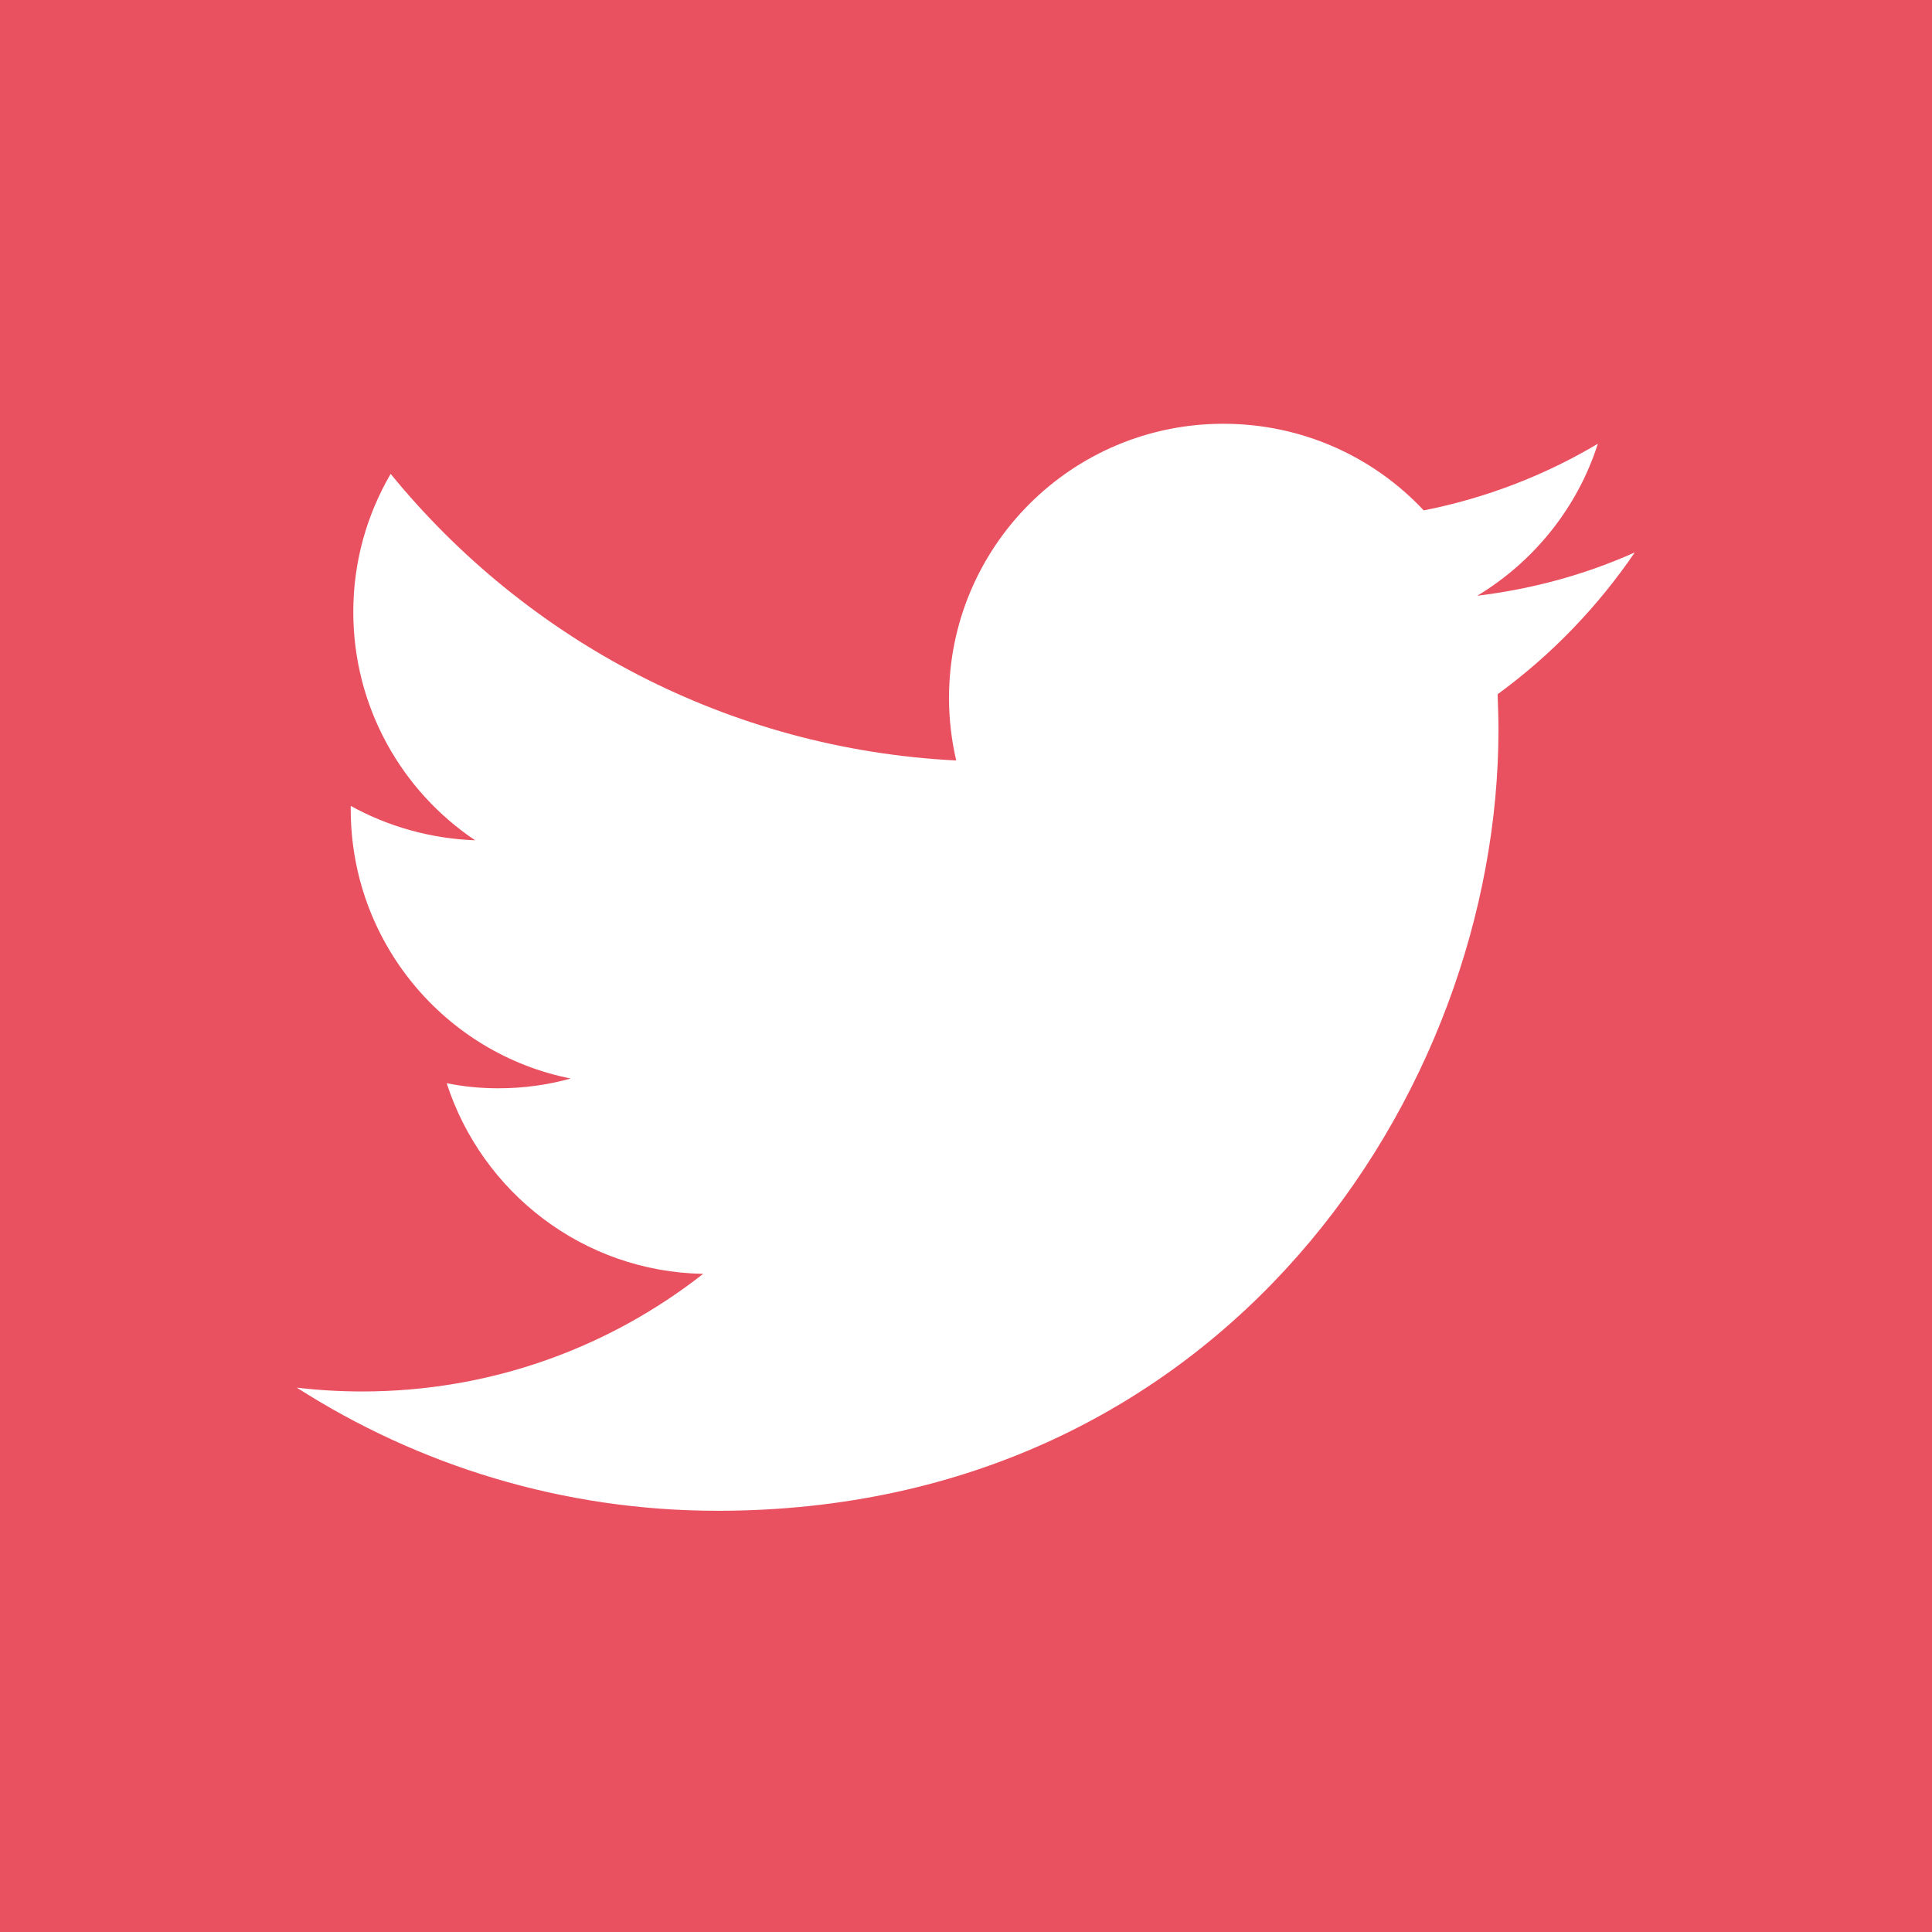 <?xml version="1.0" encoding="UTF-8"?>
<svg width="50px" height="50px" viewBox="0 0 50 50" version="1.1" xmlns="http://www.w3.org/2000/svg" xmlns:xlink="http://www.w3.org/1999/xlink">
    <title>1EE173C0-2524-47C1-AED9-61681B43F7E7</title>
    <g id="Page-1" stroke="none" stroke-width="1" fill="none" fill-rule="evenodd">
        <g id="digihero_home" transform="translate(-749, -5155)" fill="#EA5160">
            <g id="Group-2" transform="translate(609, 5155)">
                <g id="tw" transform="translate(140, 0)">
                    <path d="M50,0 L50,50 L0,50 L0,0 L50,0 Z M31.659,10.967 C27.736,10.967 24.56,14.143 24.56,18.066 C24.56,18.615 24.626,19.165 24.747,19.681 C18.846,19.385 13.615,16.56 10.11,12.264 C9.495,13.319 9.143,14.538 9.143,15.835 C9.143,18.297 10.396,20.473 12.297,21.747 C11.132,21.703 10.033,21.385 9.077,20.857 L9.077,20.857 L9.077,20.945 C9.077,24.385 11.517,27.264 14.769,27.912 C14.176,28.077 13.549,28.165 12.901,28.165 C12.44,28.165 11.989,28.121 11.56,28.033 C12.473,30.857 15.088,32.912 18.198,32.967 C15.758,34.879 12.703,36.011 9.374,36.011 C8.802,36.011 8.242,35.978 7.681,35.912 C10.824,37.923 14.56,39.099 18.571,39.099 C31.637,39.099 38.78,28.275 38.78,18.89 C38.78,18.582 38.769,18.275 38.758,17.967 C40.143,16.956 41.341,15.714 42.308,14.297 C41.033,14.868 39.67,15.242 38.231,15.418 C39.692,14.538 40.824,13.143 41.352,11.484 C39.989,12.297 38.462,12.89 36.846,13.209 C35.549,11.824 33.703,10.967 31.659,10.967 Z" id="Combined-Shape"></path>
                </g>
            </g>
        </g>
    </g>
</svg>
